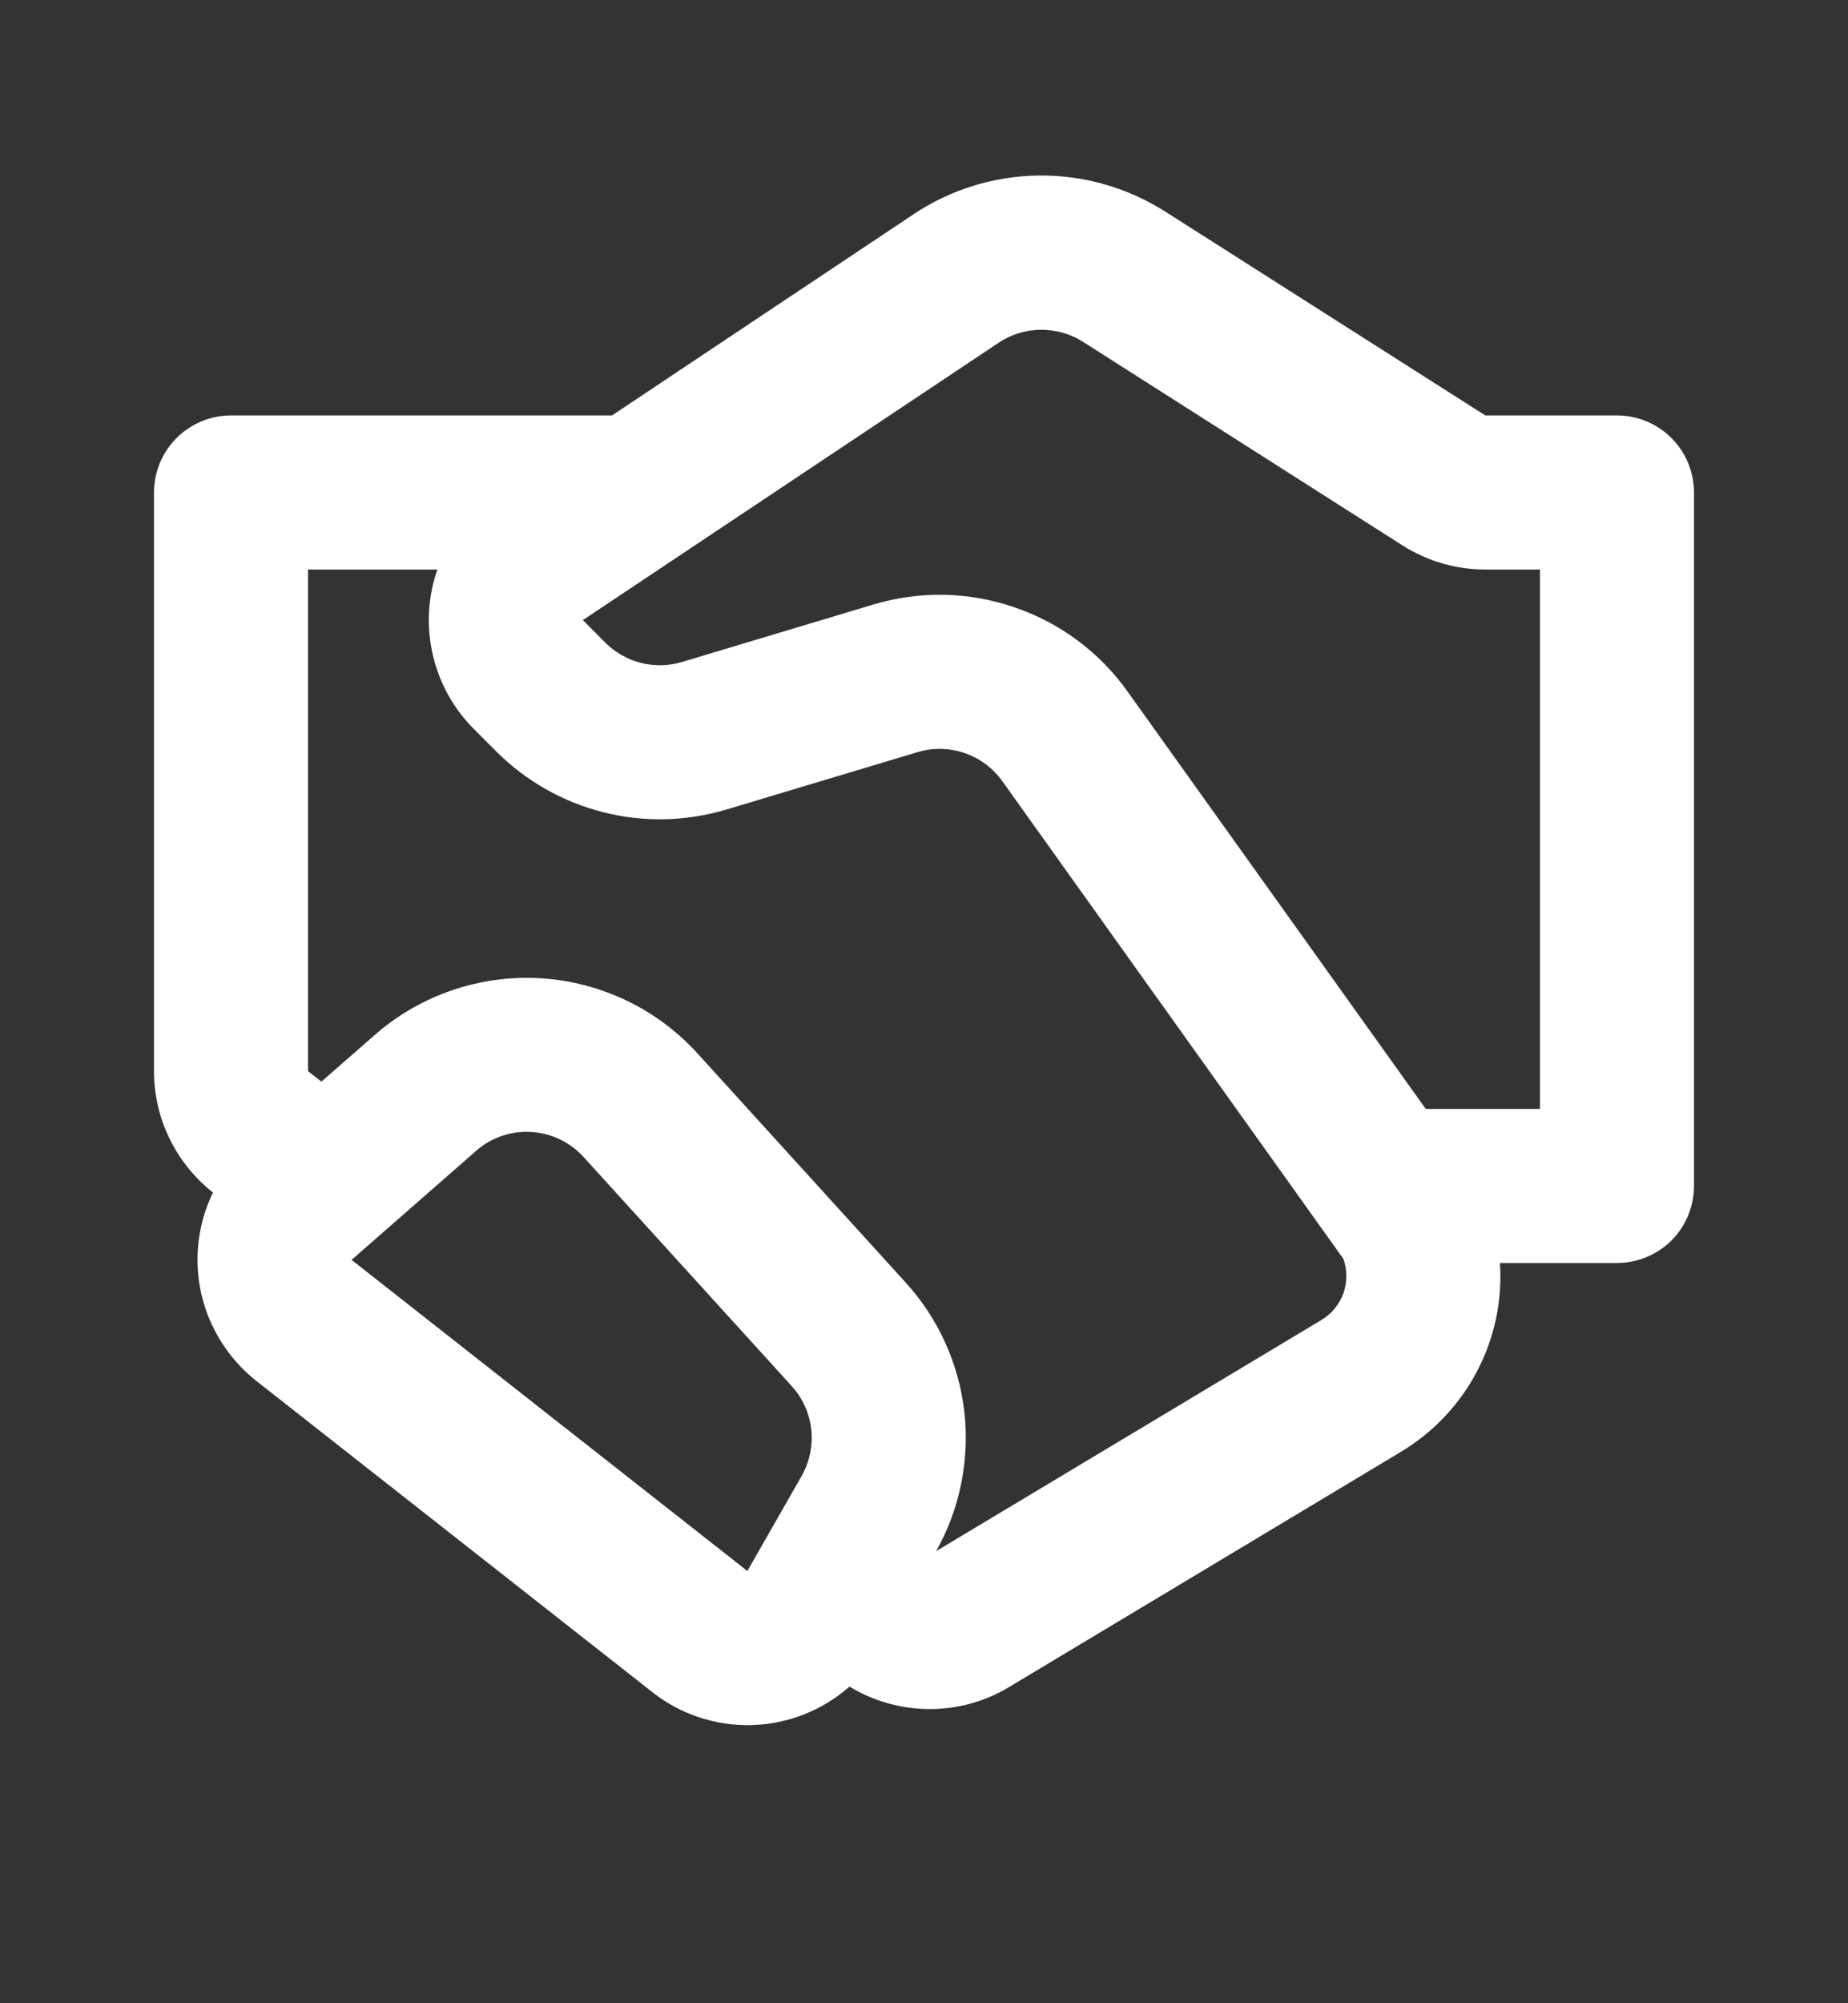 <svg xmlns="http://www.w3.org/2000/svg" fill="none" viewBox="0 0 12 13">
<rect x="0" y="0" width="12" height="13" fill="#333333" stroke="none"/>
<path fill="white" d="M5.931 1.391C6.172 1.23 6.456 1.142 6.747 1.139C7.037 1.136 7.323 1.218 7.568 1.374L9.645 2.696H10.5C10.633 2.696 10.76 2.749 10.854 2.843C10.947 2.936 11 3.064 11 3.196V7.696C11 7.829 10.947 7.956 10.854 8.05C10.76 8.143 10.633 8.196 10.5 8.196H9.74C9.756 8.44 9.705 8.683 9.591 8.899C9.478 9.115 9.307 9.295 9.098 9.421L6.551 10.949C6.395 11.043 6.215 11.092 6.033 11.091C5.851 11.09 5.672 11.04 5.516 10.945C5.341 11.1 5.116 11.188 4.882 11.195C4.648 11.201 4.419 11.126 4.236 10.981L1.665 8.962C1.486 8.821 1.36 8.622 1.308 8.4C1.257 8.178 1.283 7.944 1.383 7.739C1.264 7.645 1.167 7.525 1.101 7.389C1.034 7.253 1 7.103 1 6.951V3.196C1 3.064 1.053 2.936 1.146 2.843C1.24 2.749 1.367 2.696 1.5 2.696H3.974L5.931 1.391ZM2.087 7.019L2.433 6.717C2.728 6.458 3.114 6.326 3.506 6.348C3.898 6.371 4.266 6.546 4.53 6.837L5.881 8.323C6.093 8.556 6.226 8.849 6.262 9.162C6.297 9.475 6.233 9.792 6.079 10.066L8.584 8.564C8.649 8.524 8.698 8.463 8.724 8.391C8.749 8.319 8.749 8.24 8.723 8.169L6.509 5.07C6.448 4.985 6.363 4.921 6.264 4.887C6.165 4.853 6.058 4.851 5.958 4.881L4.715 5.254C4.456 5.331 4.18 5.338 3.918 5.271C3.655 5.205 3.416 5.069 3.224 4.878L3.078 4.732C2.945 4.599 2.852 4.431 2.81 4.248C2.768 4.065 2.778 3.874 2.84 3.696H2V6.951L2.087 7.019ZM7.032 2.218C6.95 2.166 6.854 2.139 6.757 2.14C6.66 2.141 6.566 2.17 6.485 2.224L3.785 4.024L3.931 4.171C3.995 4.234 4.075 4.28 4.162 4.302C4.25 4.324 4.342 4.322 4.428 4.296L5.671 3.923C5.971 3.833 6.291 3.839 6.587 3.941C6.884 4.042 7.141 4.233 7.322 4.488L9.258 7.196H10V3.696H9.646C9.455 3.696 9.269 3.642 9.108 3.54L7.032 2.218ZM3.091 7.469L2.283 8.176L4.853 10.195L5.205 9.579C5.257 9.487 5.279 9.381 5.268 9.276C5.256 9.171 5.212 9.073 5.141 8.995L3.79 7.509C3.702 7.412 3.579 7.353 3.449 7.346C3.318 7.338 3.189 7.382 3.091 7.469Z"></path>
</svg>
